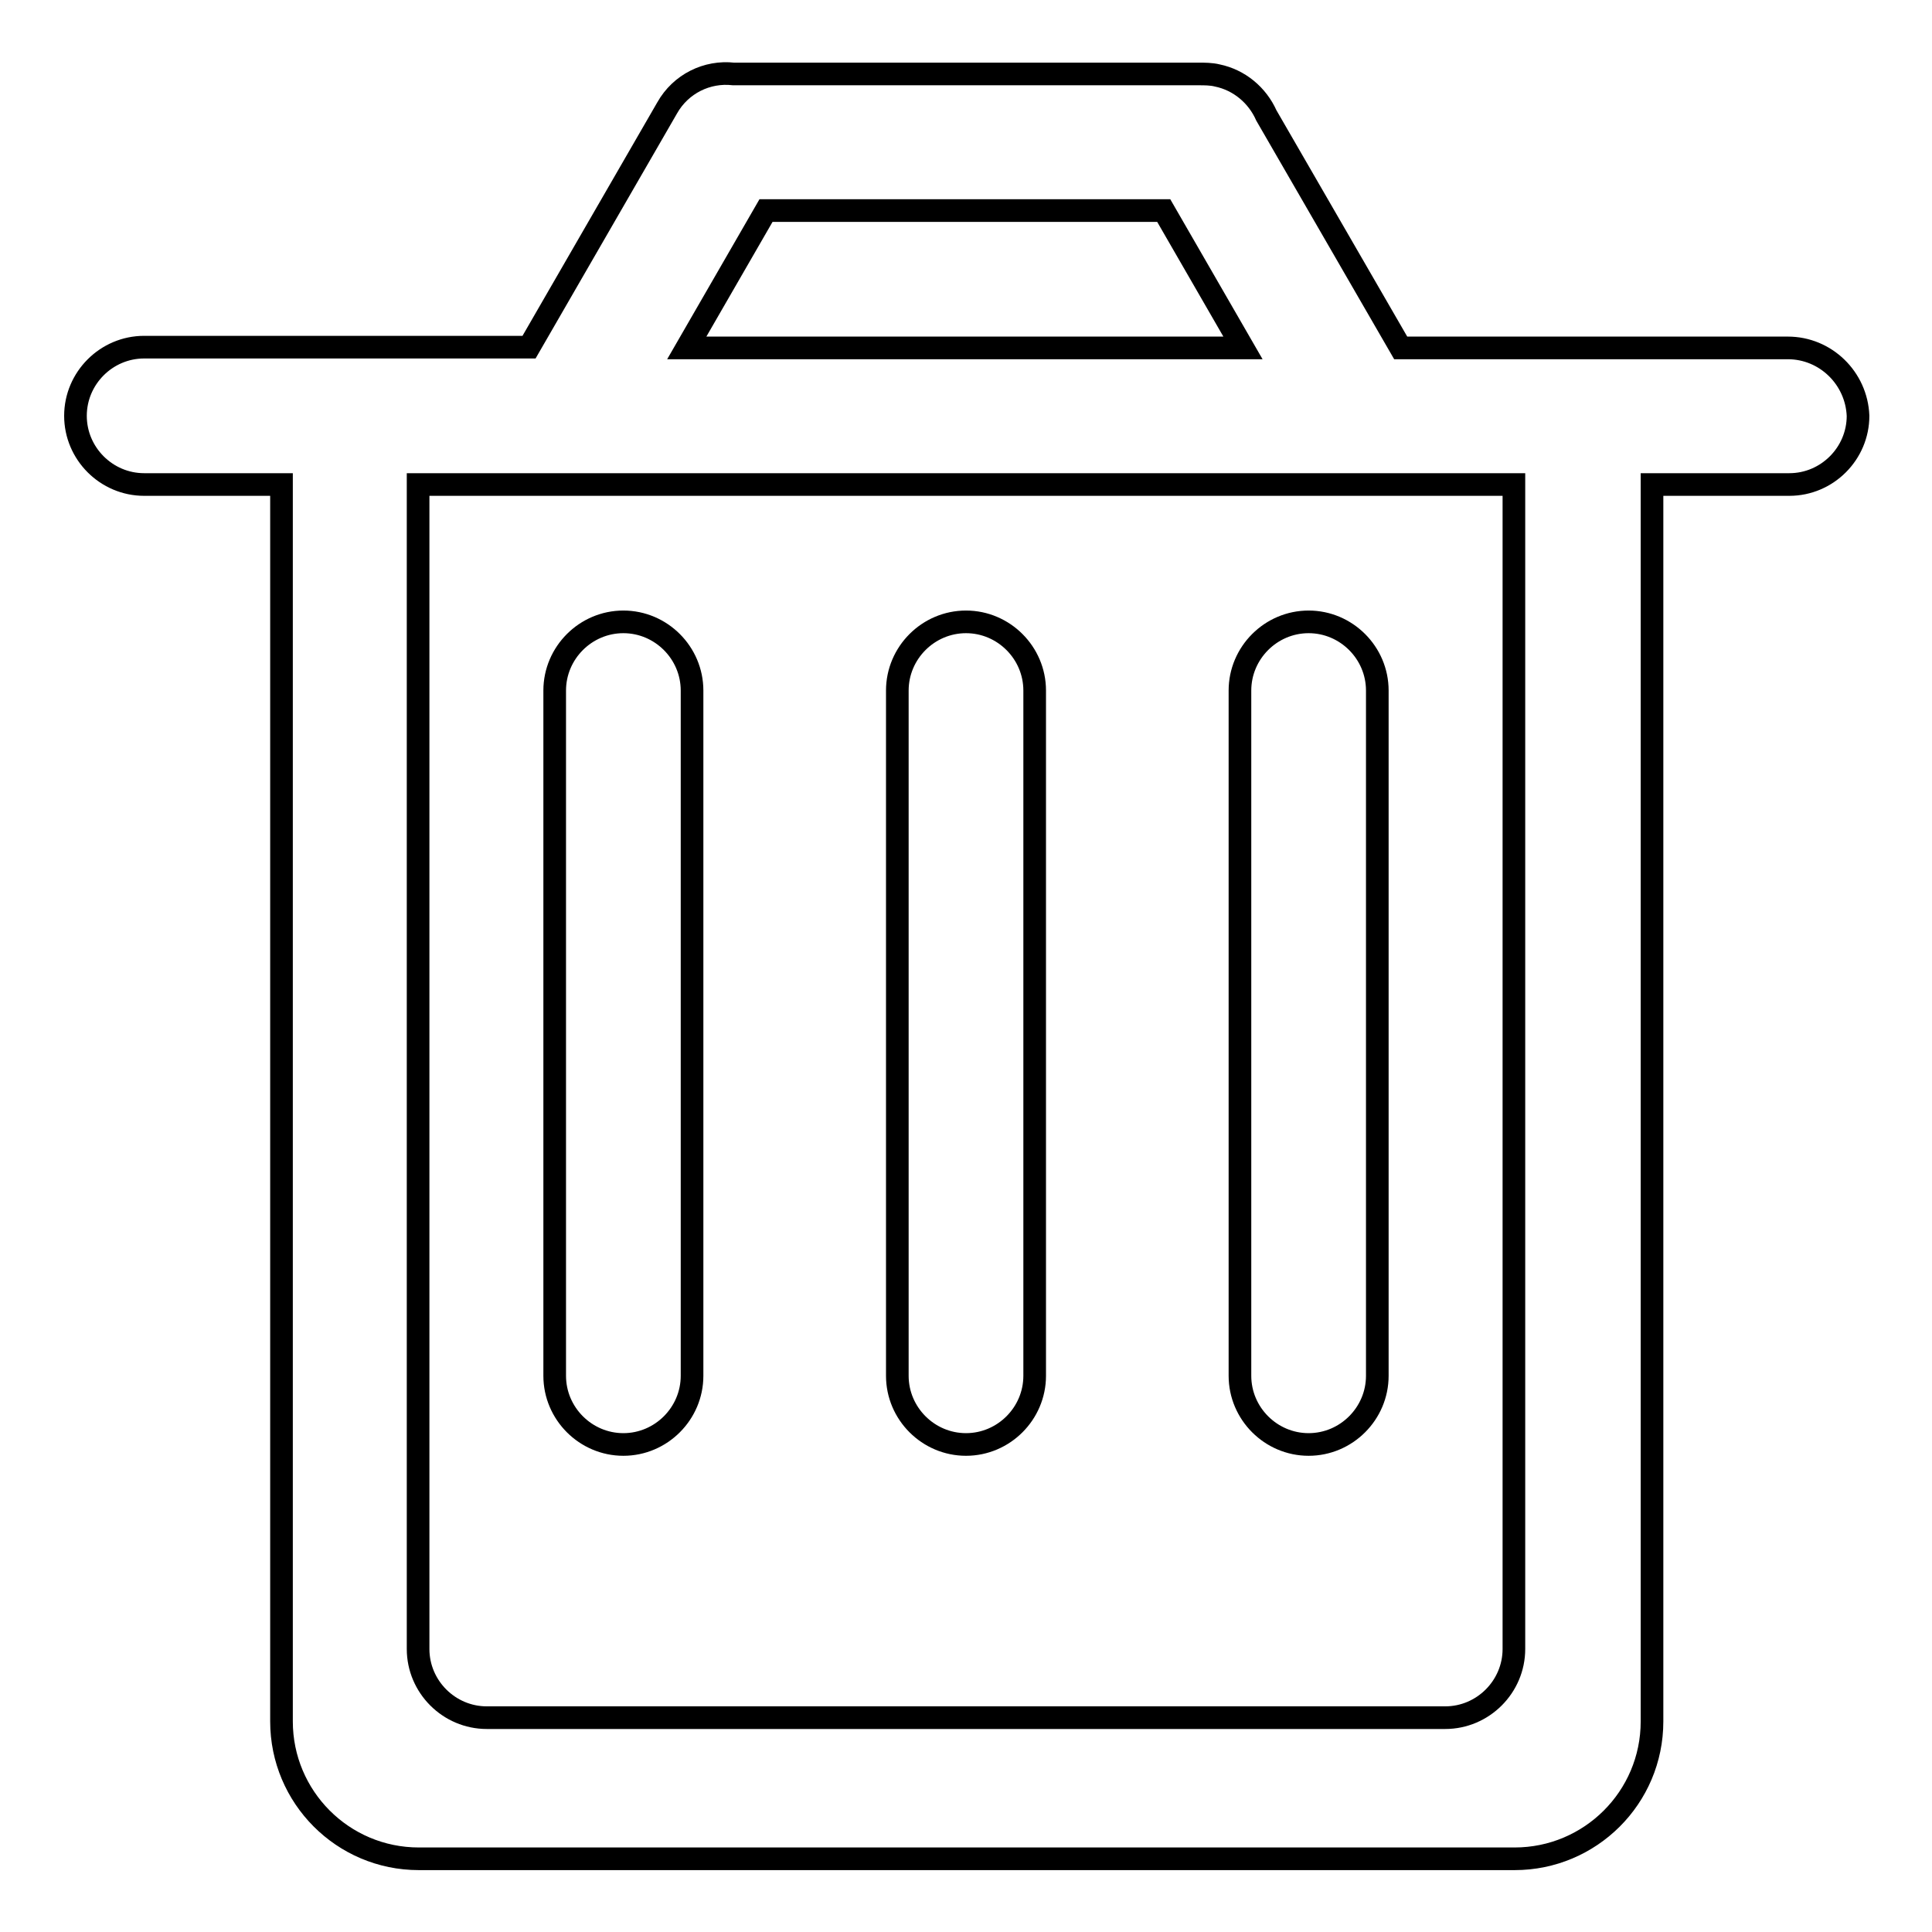 <?xml version="1.0" encoding="utf-8"?>
<!-- Svg Vector Icons : http://www.onlinewebfonts.com/icon -->
<!DOCTYPE svg PUBLIC "-//W3C//DTD SVG 1.1//EN" "http://www.w3.org/Graphics/SVG/1.1/DTD/svg11.dtd">
<svg version="1.1" xmlns="http://www.w3.org/2000/svg" xmlns:xlink="http://www.w3.org/1999/xlink" x="0px" y="0px" viewBox="0 0 256 256" enable-background="new 0 0 256 256" xml:space="preserve">
<g><g><path stroke-width="3" fill-opacity="0" stroke="#000000"  d="M118.9,91.5c0-5,4.1-9.1,9.1-9.1c5,0,9.1,4.1,9.1,9.1v90.8c0,5-4.1,9.1-9.1,9.1c-5,0-9.1-4.1-9.1-9.1V91.5z M164.3,91.5c0-5,4.1-9.1,9.1-9.1c5,0,9.1,4.1,9.1,9.1v90.8c0,5-4.1,9.1-9.1,9.1c-5,0-9.1-4.1-9.1-9.1V91.5z M73.5,91.5c0-5,4.1-9.1,9.1-9.1s9.1,4.1,9.1,9.1v90.8c0,5-4.1,9.1-9.1,9.1s-9.1-4.1-9.1-9.1V91.5z"/><path stroke-width="3" fill-opacity="0" stroke="#000000"  d="M236.9,46.1h-51.3l-17.8-30.8c-1.2-2.7-3.6-4.7-6.5-5.3c-0.8-0.2-1.7-0.2-2.5-0.2H97.2c-3.5-0.4-7,1.3-8.8,4.5L70.1,46h-51c-5,0-9.1,4.1-9.1,9.1s4.1,9.1,9.1,9.1h18.2v163.9c0,10,8.1,18.2,18.2,18.2h145.2c10,0,18.2-8.1,18.2-18.2V64.2h18.2c5,0,9.1-4.1,9.1-9.1C246,50.1,241.9,46.1,236.9,46.1z M101.5,27.9h52.7l10.5,18.2H91L101.5,27.9z M200.6,218.5c0,5-4.1,9.1-9.1,9.1h-127c-5,0-9.1-4.1-9.1-9.1V64.2h145.2L200.6,218.5L200.6,218.5z"/></g></g>
</svg>